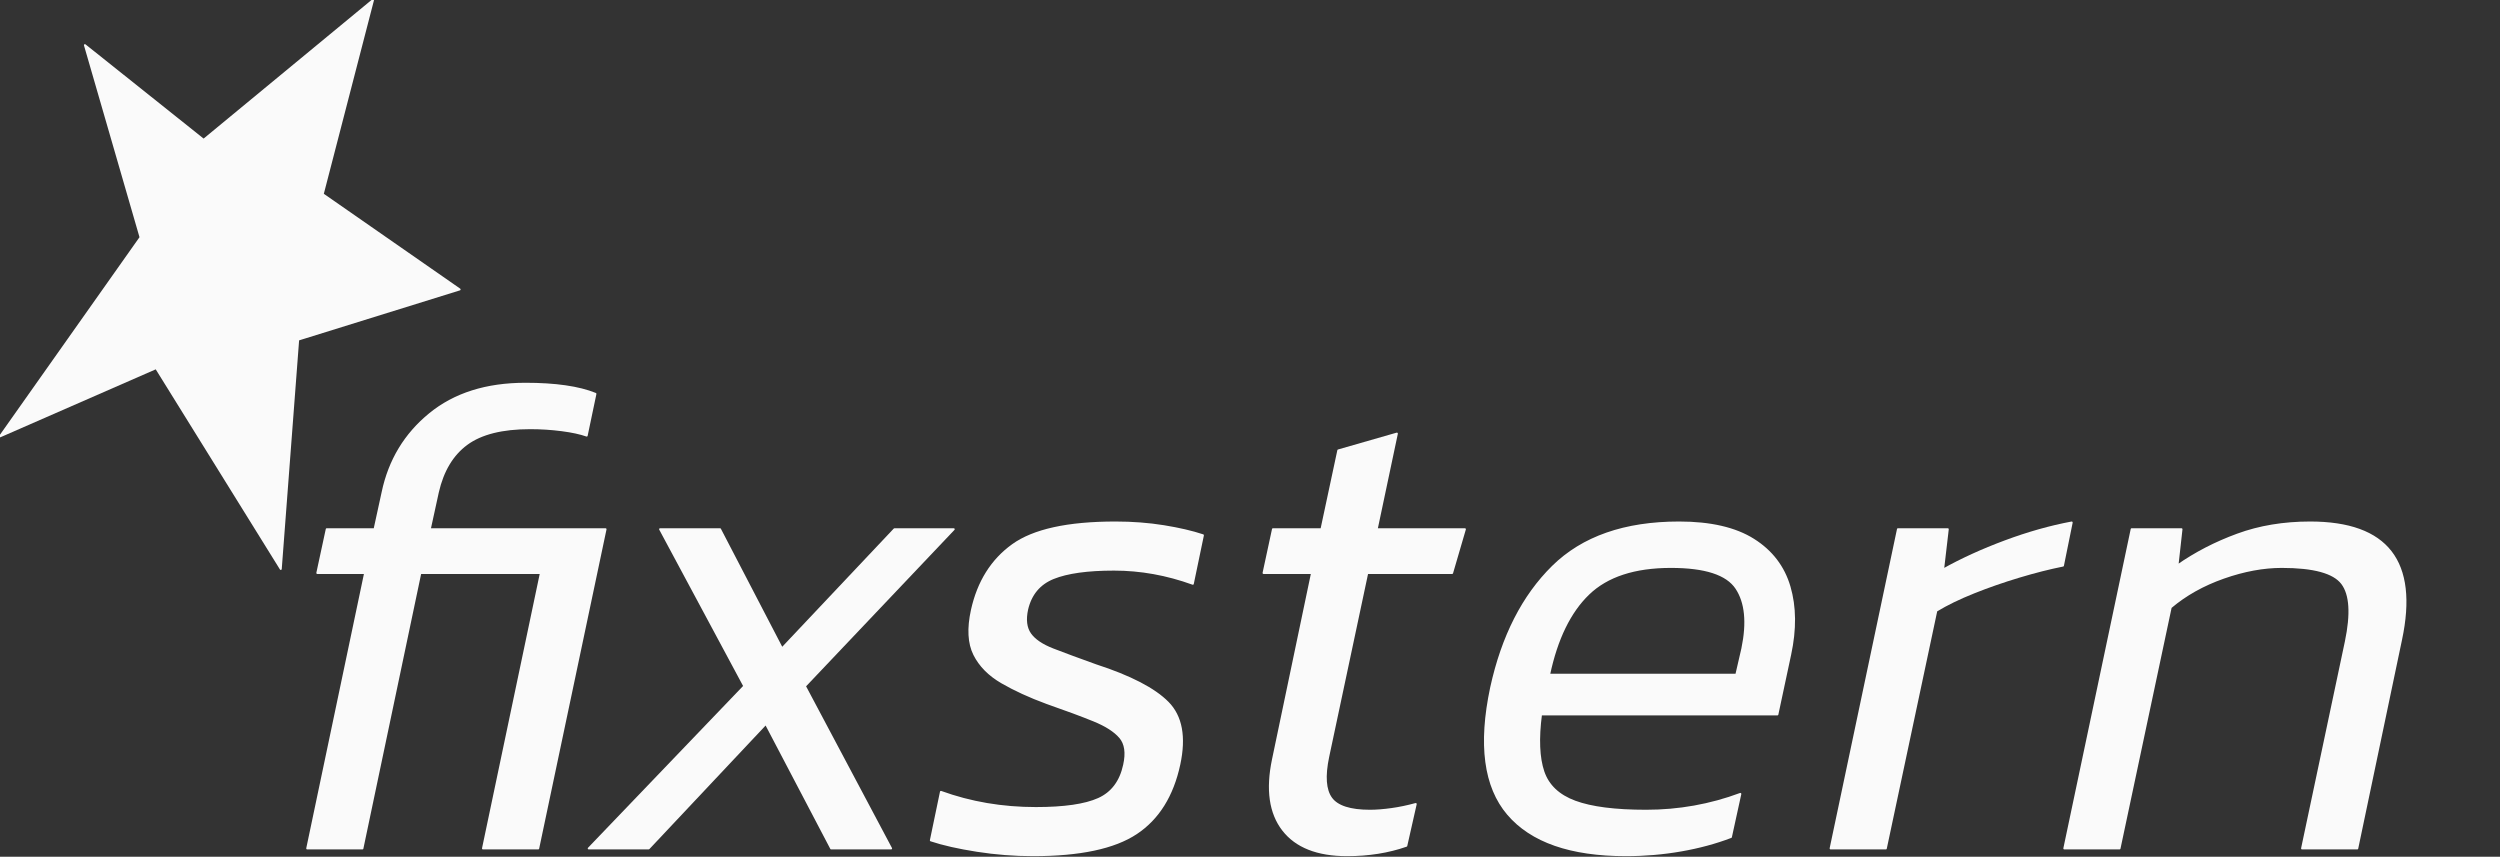 <?xml version="1.0" encoding="UTF-8" standalone="no"?>
<!DOCTYPE svg PUBLIC "-//W3C//DTD SVG 1.1//EN" "http://www.w3.org/Graphics/SVG/1.1/DTD/svg11.dtd">
<svg width="100%" height="100%" viewBox="0 0 1281 439" version="1.1" xmlns="http://www.w3.org/2000/svg" xmlns:xlink="http://www.w3.org/1999/xlink" xml:space="preserve" xmlns:serif="http://www.serif.com/" style="fill-rule:evenodd;clip-rule:evenodd;stroke-linejoin:round;stroke-miterlimit:2;">
    <rect x="0" y="0" width="1281" height="439" fill="#333333" stroke="none"/>
    <path d="M157.41,434.745L187.087,293.604L162.586,293.604L167.417,271.173L191.919,271.173L196.06,252.193C199.51,235.859 207.563,222.515 220.216,212.163C232.869,201.81 249.203,196.634 269.218,196.634C284.632,196.634 296.596,198.359 305.108,201.81L300.622,223.205C297.401,222.055 293.145,221.135 287.853,220.445C282.562,219.755 277.156,219.409 271.634,219.409C257.37,219.409 246.558,222.113 239.196,227.519C231.834,232.925 226.888,241.15 224.357,252.193L220.216,271.173L310.284,271.173L275.775,434.745L247.478,434.745L277.156,293.604L215.385,293.604L185.707,434.745L157.41,434.745Z" style="fill:rgb(250,250,250);fill-rule:nonzero;stroke:rgb(250,250,250);stroke-width:1px;"/>
    <path d="M301.657,434.745L381.372,351.579L338.236,271.173L368.949,271.173L400.697,332.254L458.327,271.173L488.695,271.173L412.43,351.579L456.602,434.745L425.889,434.745L392.415,370.904L332.37,434.745L301.657,434.745Z" style="fill:rgb(250,250,250);fill-rule:nonzero;stroke:rgb(250,250,250);stroke-width:1px;"/>
    <path d="M529.416,438.196C519.753,438.196 510.148,437.448 500.601,435.953C491.053,434.457 483.174,432.675 476.962,430.604L482.138,405.758C497.322,411.279 513.542,414.04 530.796,414.04C545.29,414.04 555.988,412.487 562.889,409.381C569.791,406.275 574.162,400.466 576.003,391.954C577.383,385.742 576.693,381.026 573.932,377.805C571.171,374.585 566.685,371.709 560.474,369.178C554.262,366.647 546.21,363.657 536.317,360.206C527.575,356.985 519.926,353.477 513.369,349.681C506.812,345.885 502.096,341.111 499.22,335.359C496.345,329.608 495.942,322.016 498.013,312.584C501.233,298.09 508.193,286.989 518.89,279.282C529.588,271.575 547.13,267.722 571.517,267.722C580.259,267.722 588.541,268.355 596.363,269.62C604.185,270.885 610.857,272.438 616.378,274.279L611.202,299.125C597.858,294.294 584.4,291.878 570.826,291.878C557.253,291.878 546.9,293.316 539.768,296.192C532.636,299.068 528.15,304.416 526.31,312.238C525.16,317.53 525.677,321.728 527.863,324.834C530.048,327.94 533.959,330.586 539.596,332.771C545.232,334.957 552.537,337.66 561.509,340.881C579.224,346.632 591.532,353.016 598.433,360.033C605.335,367.05 607.291,377.575 604.3,391.609C600.849,407.713 593.487,419.504 582.214,426.981C570.941,434.457 553.342,438.196 529.416,438.196Z" style="fill:rgb(250,250,250);fill-rule:nonzero;stroke:rgb(250,250,250);stroke-width:1px;"/>
    <path d="M690.227,438.196C675.043,438.196 664.115,433.882 657.444,425.255C650.772,416.628 649.047,404.607 652.267,389.193L672.283,293.604L647.436,293.604L652.267,271.173L677.114,271.173L685.741,230.797L715.764,222.17L705.411,271.173L750.618,271.173L744.061,293.604L700.58,293.604L680.565,387.813C678.494,397.705 679.012,404.78 682.118,409.036C685.223,413.292 691.838,415.42 701.96,415.42C705.181,415.42 708.862,415.132 713.003,414.557C717.144,413.982 721.285,413.119 725.426,411.969L720.595,433.365C711.393,436.586 701.27,438.196 690.227,438.196Z" style="fill:rgb(250,250,250);fill-rule:nonzero;stroke:rgb(250,250,250);stroke-width:1px;"/>
    <path d="M833.094,438.196C804.797,438.196 784.667,431.179 772.703,417.146C760.74,403.112 757.865,381.486 764.076,352.269C769.828,326.042 780.353,305.394 795.652,290.325C810.951,275.256 832.519,267.722 860.356,267.722C876.46,267.722 889.171,270.655 898.488,276.522C907.806,282.388 913.96,290.44 916.951,300.678C919.941,310.916 920.057,322.476 917.296,335.359L910.739,366.072L789.613,366.072C788.002,378.496 788.405,388.273 790.821,395.405C793.236,402.537 798.643,407.656 807.04,410.761C815.437,413.867 827.573,415.42 843.447,415.42C860.241,415.42 876.345,412.544 891.759,406.793L886.928,428.879C879.106,431.869 870.594,434.17 861.391,435.78C852.189,437.391 842.757,438.196 833.094,438.196ZM793.754,345.712L889.689,345.712L892.794,332.254C895.555,318.91 894.52,308.615 889.689,301.368C884.857,294.121 873.7,290.498 856.215,290.498C837.58,290.498 823.489,295.099 813.942,304.301C804.394,313.504 797.665,327.307 793.754,345.712Z" style="fill:rgb(250,250,250);fill-rule:nonzero;stroke:rgb(250,250,250);stroke-width:1px;"/>
    <path d="M938.001,434.745L972.51,271.173L998.047,271.173L995.631,291.878C1005.06,286.587 1015.65,281.756 1027.38,277.384C1039.11,273.013 1050.5,269.792 1061.54,267.722L1057.06,289.808C1050.15,291.188 1042.68,293.086 1034.63,295.502C1026.57,297.917 1018.81,300.62 1011.33,303.611C1003.86,306.602 997.472,309.708 992.18,312.929L966.298,434.745L938.001,434.745Z" style="fill:rgb(250,250,250);fill-rule:nonzero;stroke:rgb(250,250,250);stroke-width:1px;"/>
    <path d="M1057.75,434.745L1092.26,271.173L1117.8,271.173L1115.73,289.808C1124.93,283.366 1135.16,278.075 1146.44,273.934C1157.71,269.792 1170.13,267.722 1183.71,267.722C1223.28,267.722 1238.81,287.737 1230.3,327.767L1207.86,434.745L1179.57,434.745L1202,328.803C1204.99,314.539 1204.36,304.589 1200.1,298.953C1195.84,293.316 1185.55,290.498 1169.21,290.498C1159.78,290.498 1149.83,292.338 1139.36,296.019C1128.9,299.7 1119.87,304.762 1112.27,311.203L1086.05,434.745L1057.75,434.745Z" style="fill:rgb(250,250,250);fill-rule:nonzero;stroke:rgb(250,250,250);stroke-width:1px;"/>
    <path d="M72.024,121.635L43.507,23.128L104.339,71.648L191.144,0L165.359,99.513L235.515,148.31L152.789,174.026L143.868,291.535L79.99,188.62L0,223.604L72.024,121.635Z" style="fill:rgb(250,250,250);stroke:rgb(250,250,250);stroke-width:1px;"/>
</svg>

